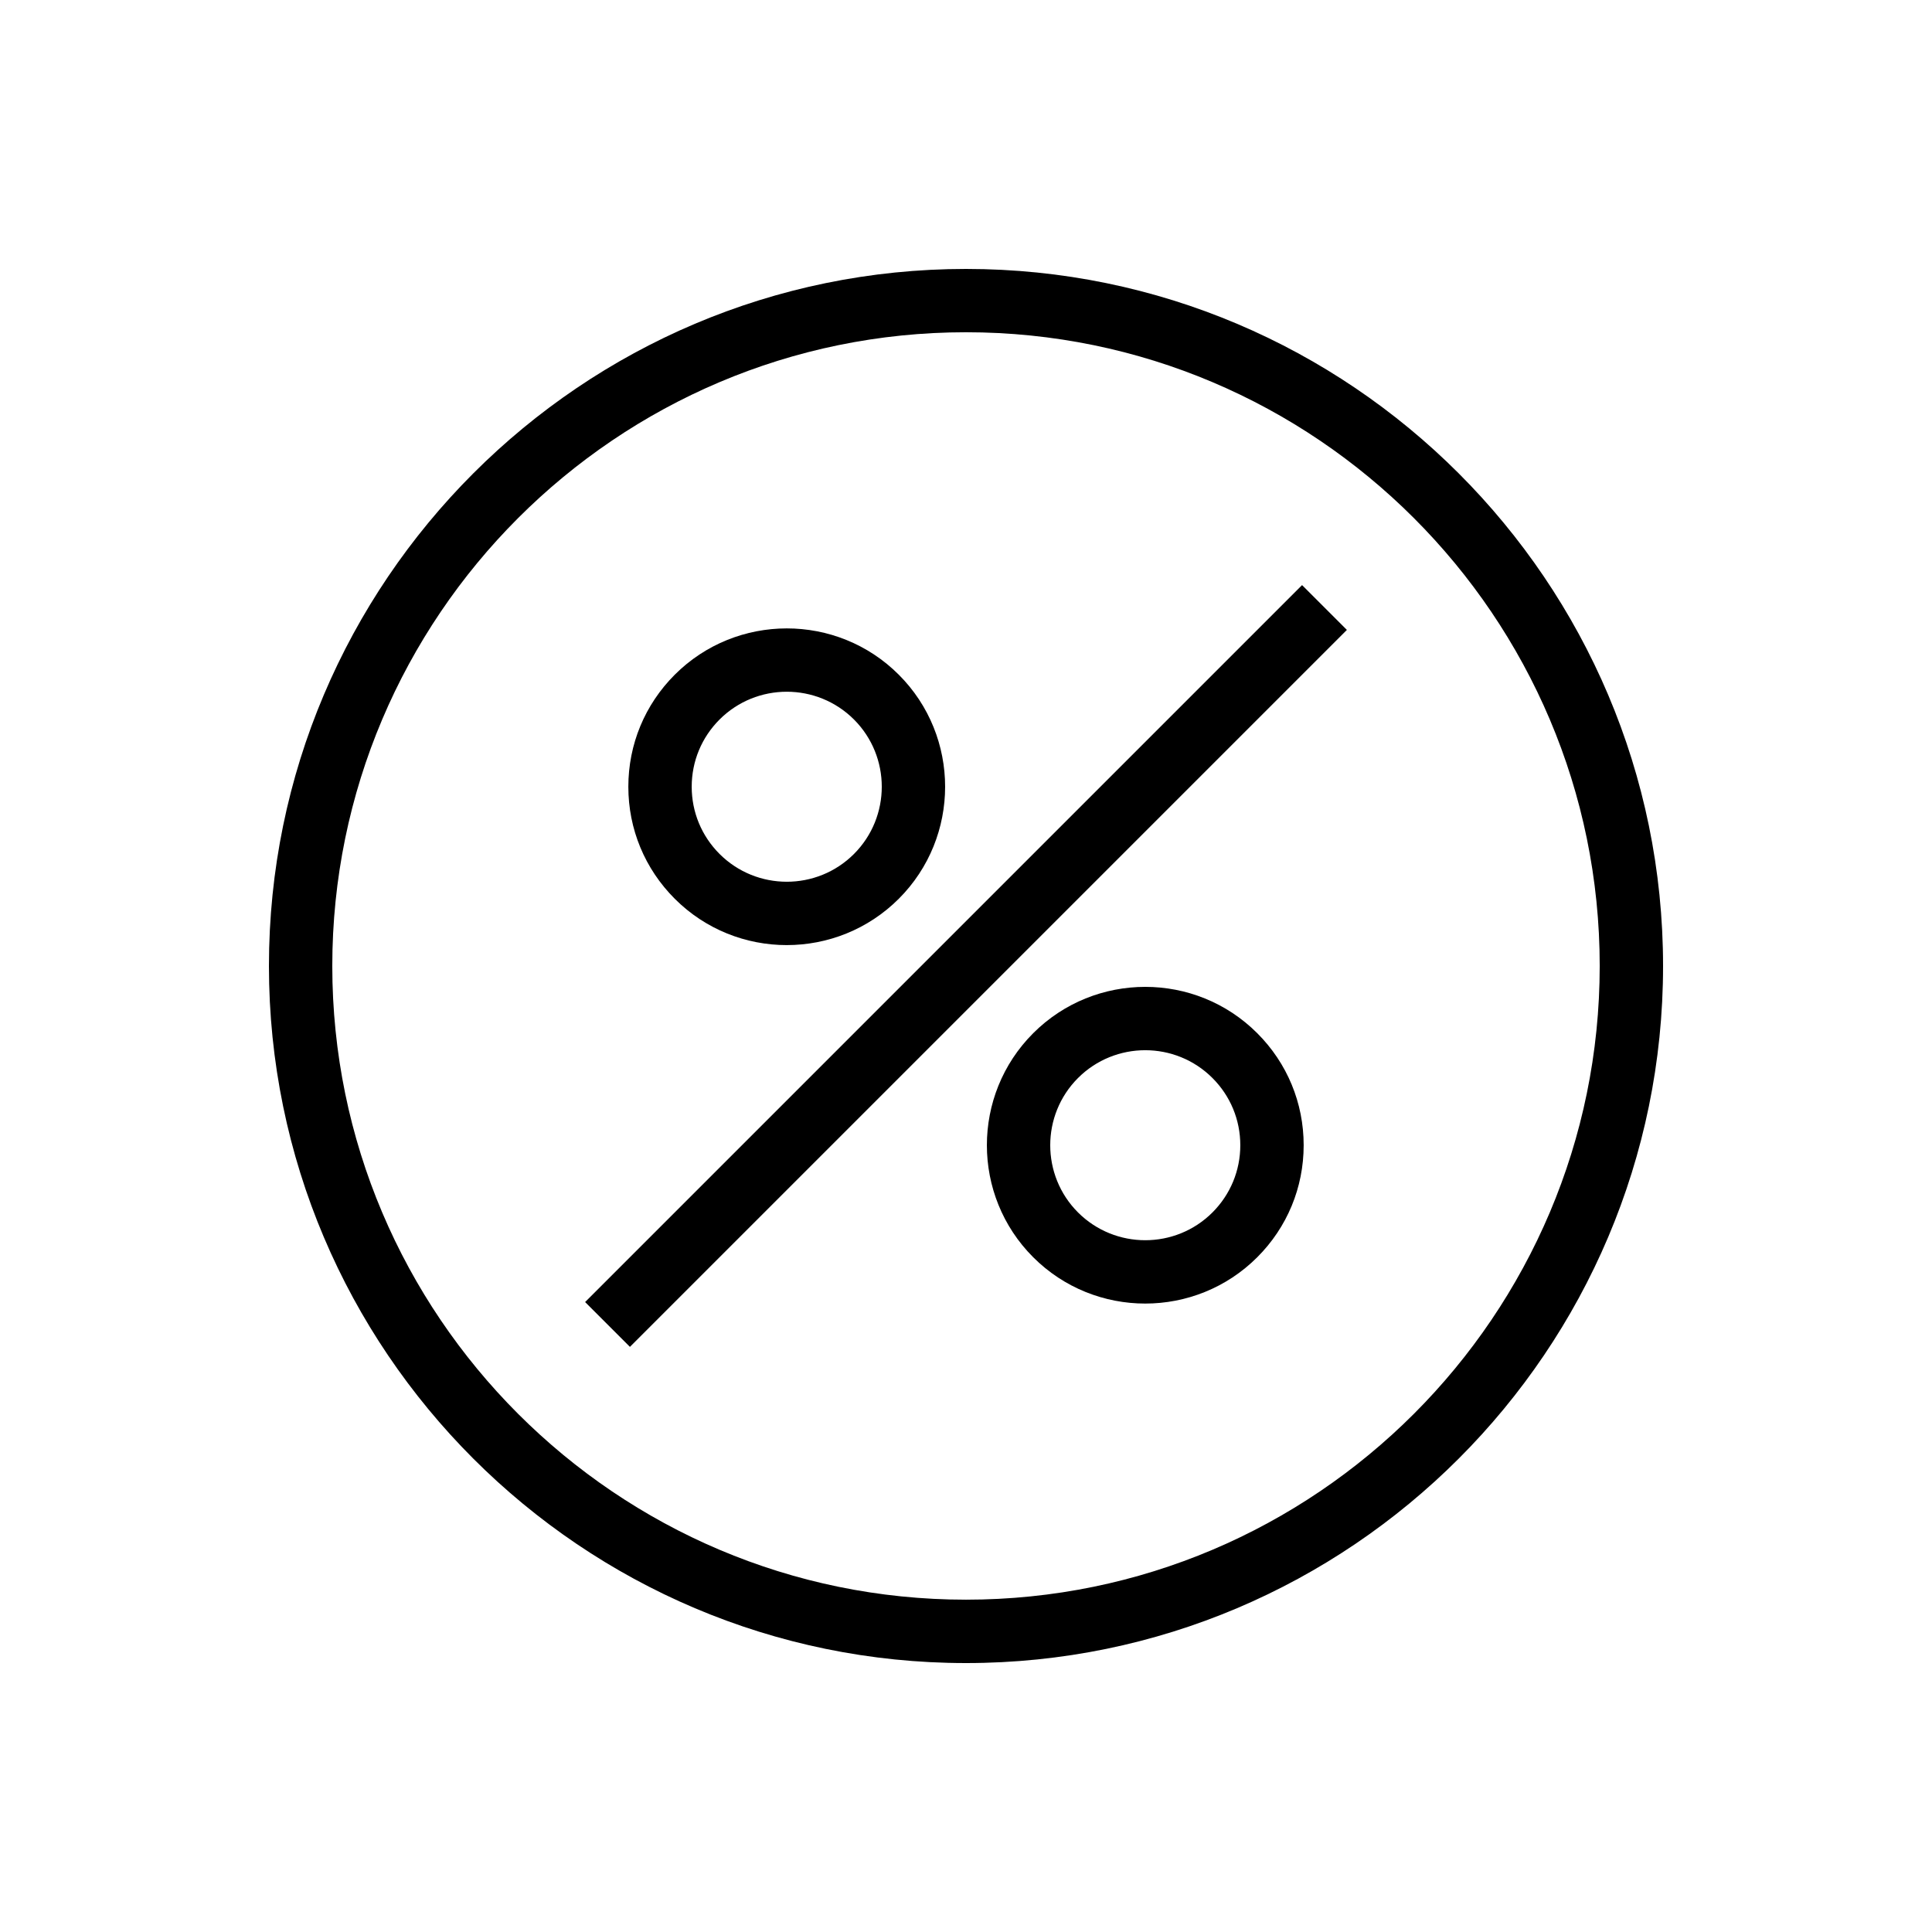 <?xml version="1.0" encoding="UTF-8"?>
<!-- Uploaded to: ICON Repo, www.svgrepo.com, Generator: ICON Repo Mixer Tools -->
<svg fill="#000000" width="800px" height="800px" version="1.1" viewBox="144 144 512 512" xmlns="http://www.w3.org/2000/svg">
 <g>
  <path d="m400 215.27c-101.86 0-184.73 82.867-184.73 184.73 0 101.86 82.871 184.73 184.73 184.73s184.73-82.871 184.73-184.73c0-101.86-82.871-184.73-184.73-184.73zm0 352.66c-92.602 0-167.94-75.336-167.94-167.94 0-92.598 75.332-167.94 167.94-167.94 92.602 0 167.94 75.336 167.94 167.94-0.004 92.602-75.336 167.94-167.94 167.94z"/>
  <path d="m299.06 489.06 190-190 11.875 11.875-190 190z"/>
  <path d="m352.5 394.46c10.758 0 21.508-4.098 29.691-12.281 16.367-16.367 16.367-43.004 0-59.371-16.367-16.375-43.008-16.359-59.375 0-7.93 7.93-12.301 18.469-12.301 29.688 0 11.215 4.371 21.754 12.301 29.684 8.184 8.188 18.934 12.281 29.684 12.281zm-17.812-59.781c4.91-4.906 11.363-7.363 17.809-7.363 6.453 0 12.906 2.457 17.82 7.363 9.816 9.824 9.816 25.801 0 35.625-9.824 9.832-25.805 9.816-35.629 0-4.758-4.762-7.379-11.082-7.379-17.809 0-6.731 2.625-13.055 7.379-17.816z"/>
  <path d="m417.81 417.81c-16.367 16.367-16.367 43.004 0 59.371 8.184 8.184 18.934 12.277 29.684 12.277 10.758 0 21.508-4.094 29.691-12.277 7.93-7.93 12.301-18.469 12.301-29.688 0-11.215-4.371-21.754-12.301-29.684-16.375-16.383-43.016-16.359-59.375 0zm47.504 47.5c-9.816 9.812-25.797 9.82-35.629 0-9.816-9.824-9.816-25.801 0-35.625 4.91-4.91 11.363-7.367 17.82-7.367 6.445 0 12.898 2.457 17.809 7.367 4.758 4.762 7.379 11.082 7.379 17.809 0 6.734-2.625 13.055-7.379 17.816z"/>
 </g>
</svg>